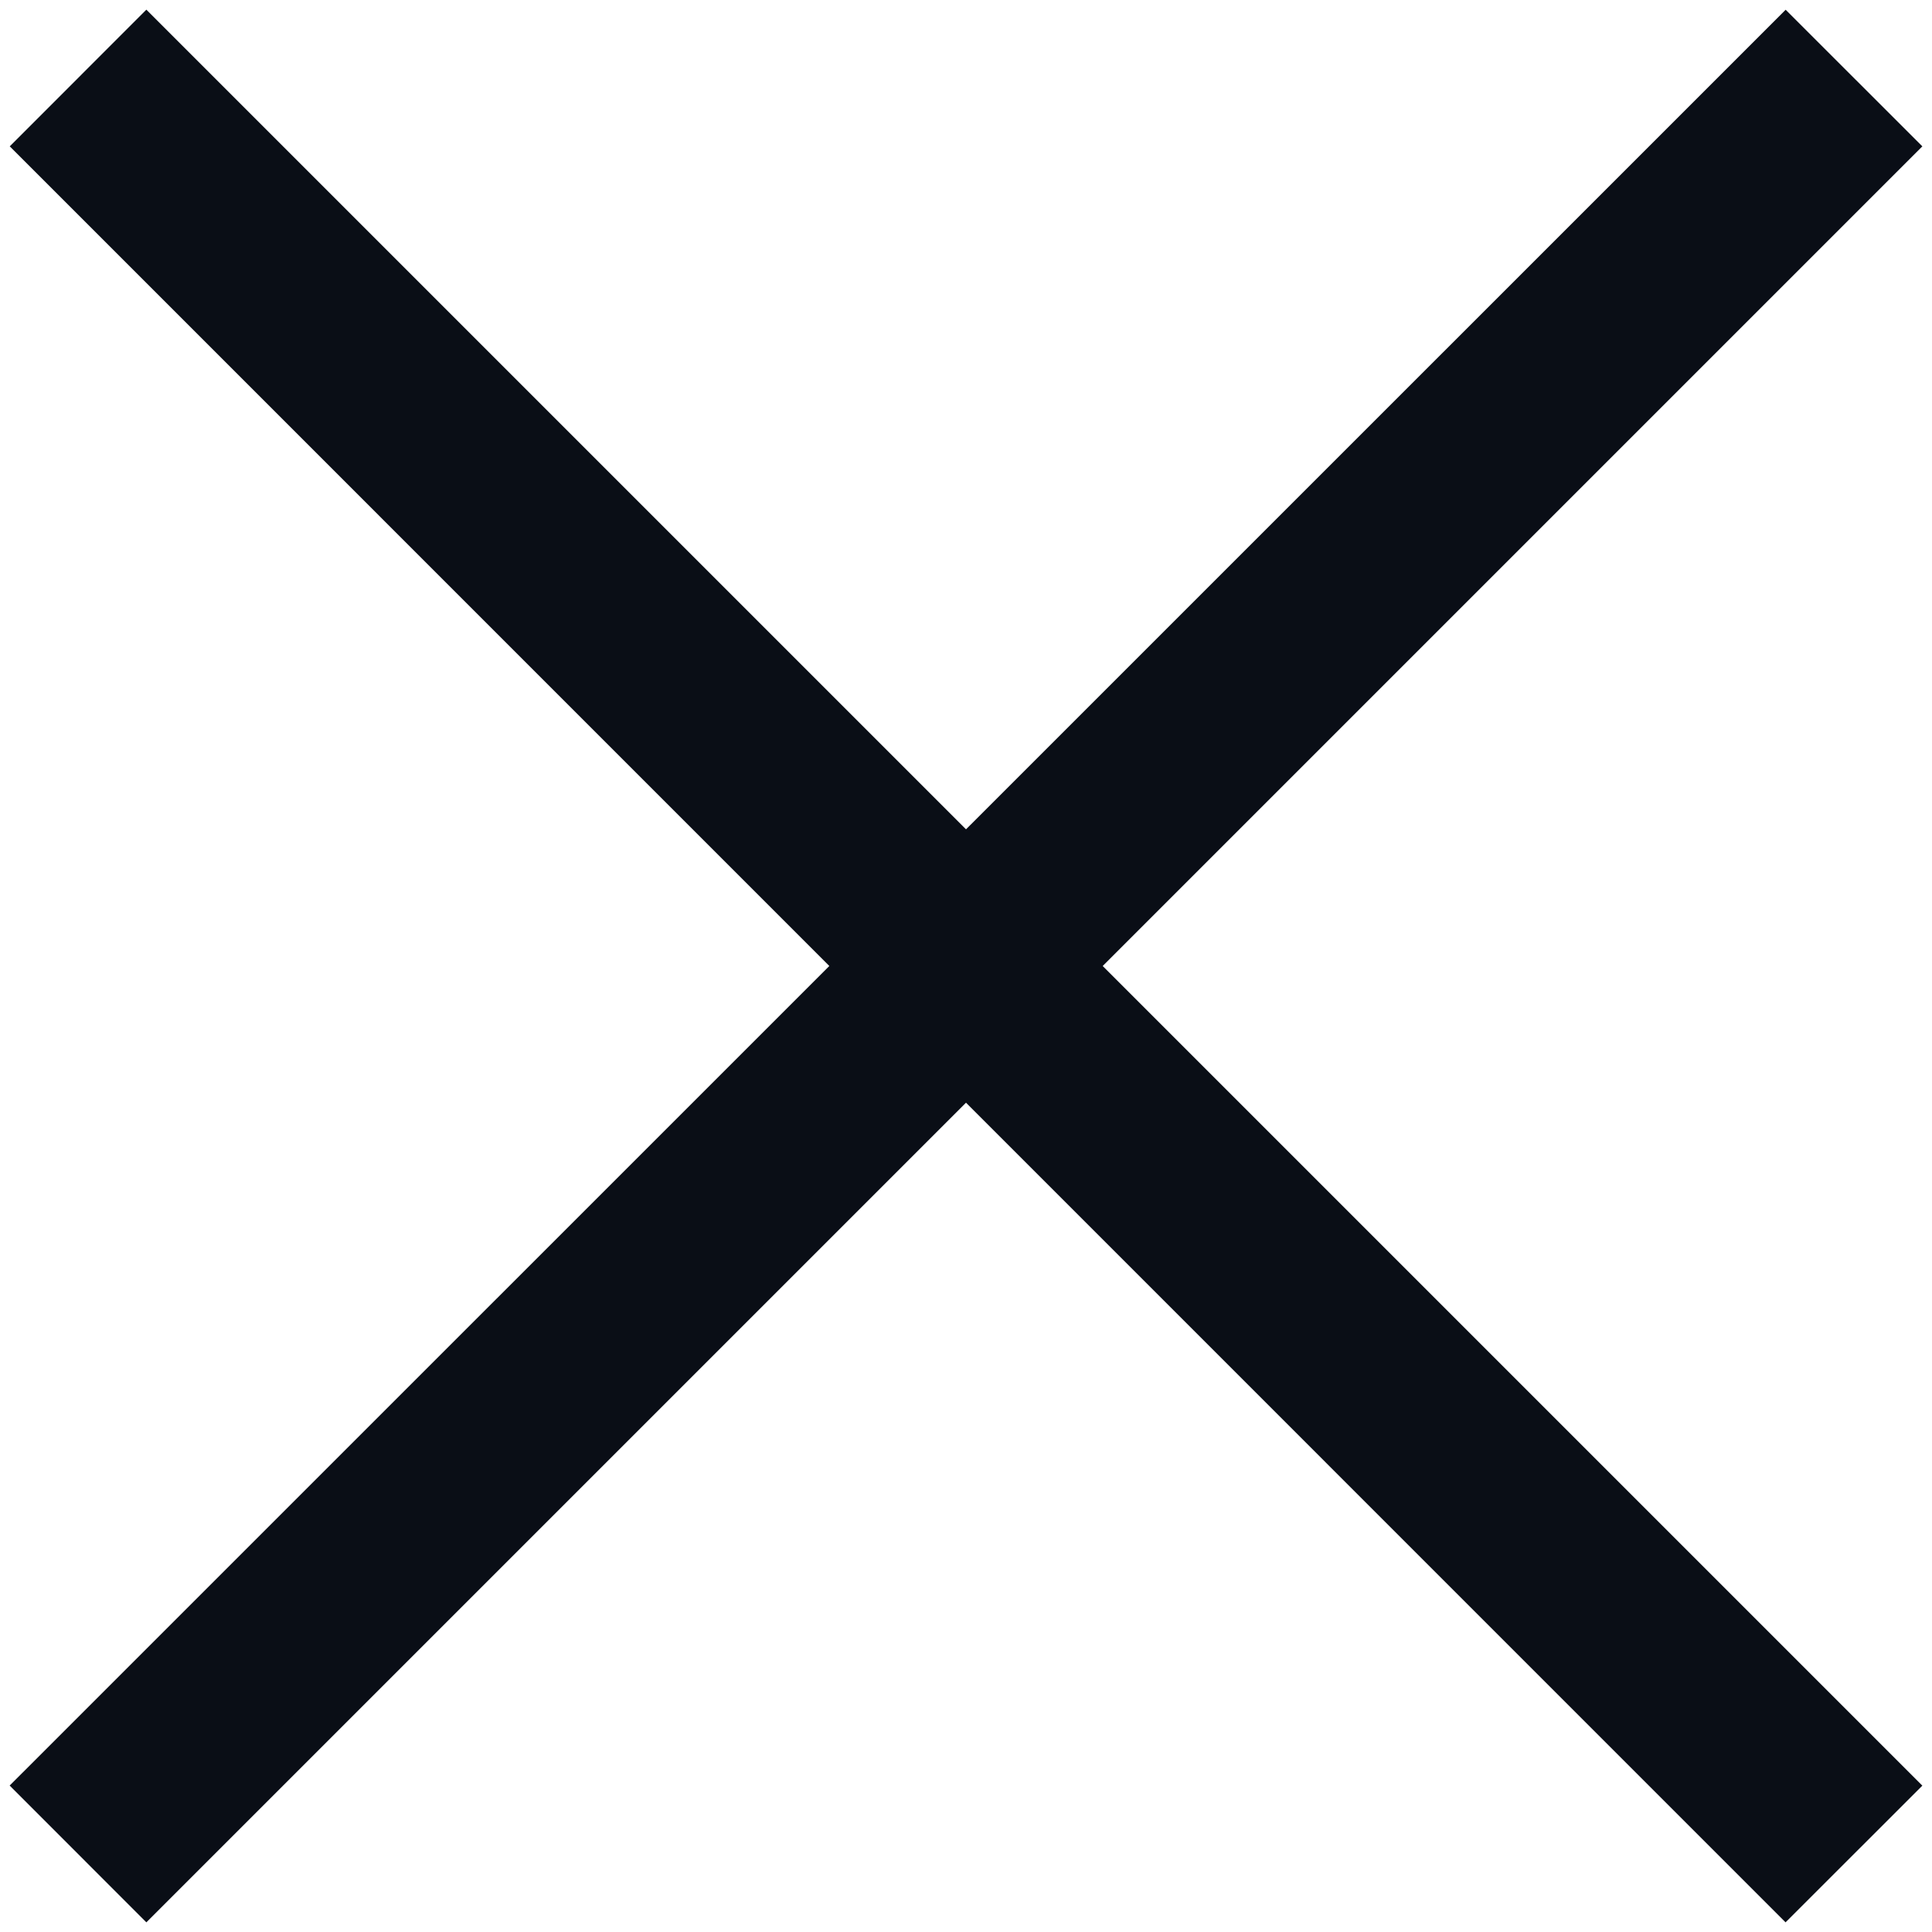 <svg width="20" height="20" viewBox="0 0 20 20" fill="none" xmlns="http://www.w3.org/2000/svg">
<g clip-path="url(#clip0_1438_4222)">
<path d="M19.9 18.485L18.484 19.9L0.101 1.515L1.515 0.1L19.9 18.485Z" fill="#0A0E16"/>
<path d="M1.515 19.9L0.1 18.484L18.485 0.101L19.9 1.515L1.515 19.9Z" fill="#0A0E16"/>
</g>
<defs>
<clipPath id="clip0_1438_4222">
<rect width="20" height="20" fill="white"/>
</clipPath>
</defs>
</svg>
